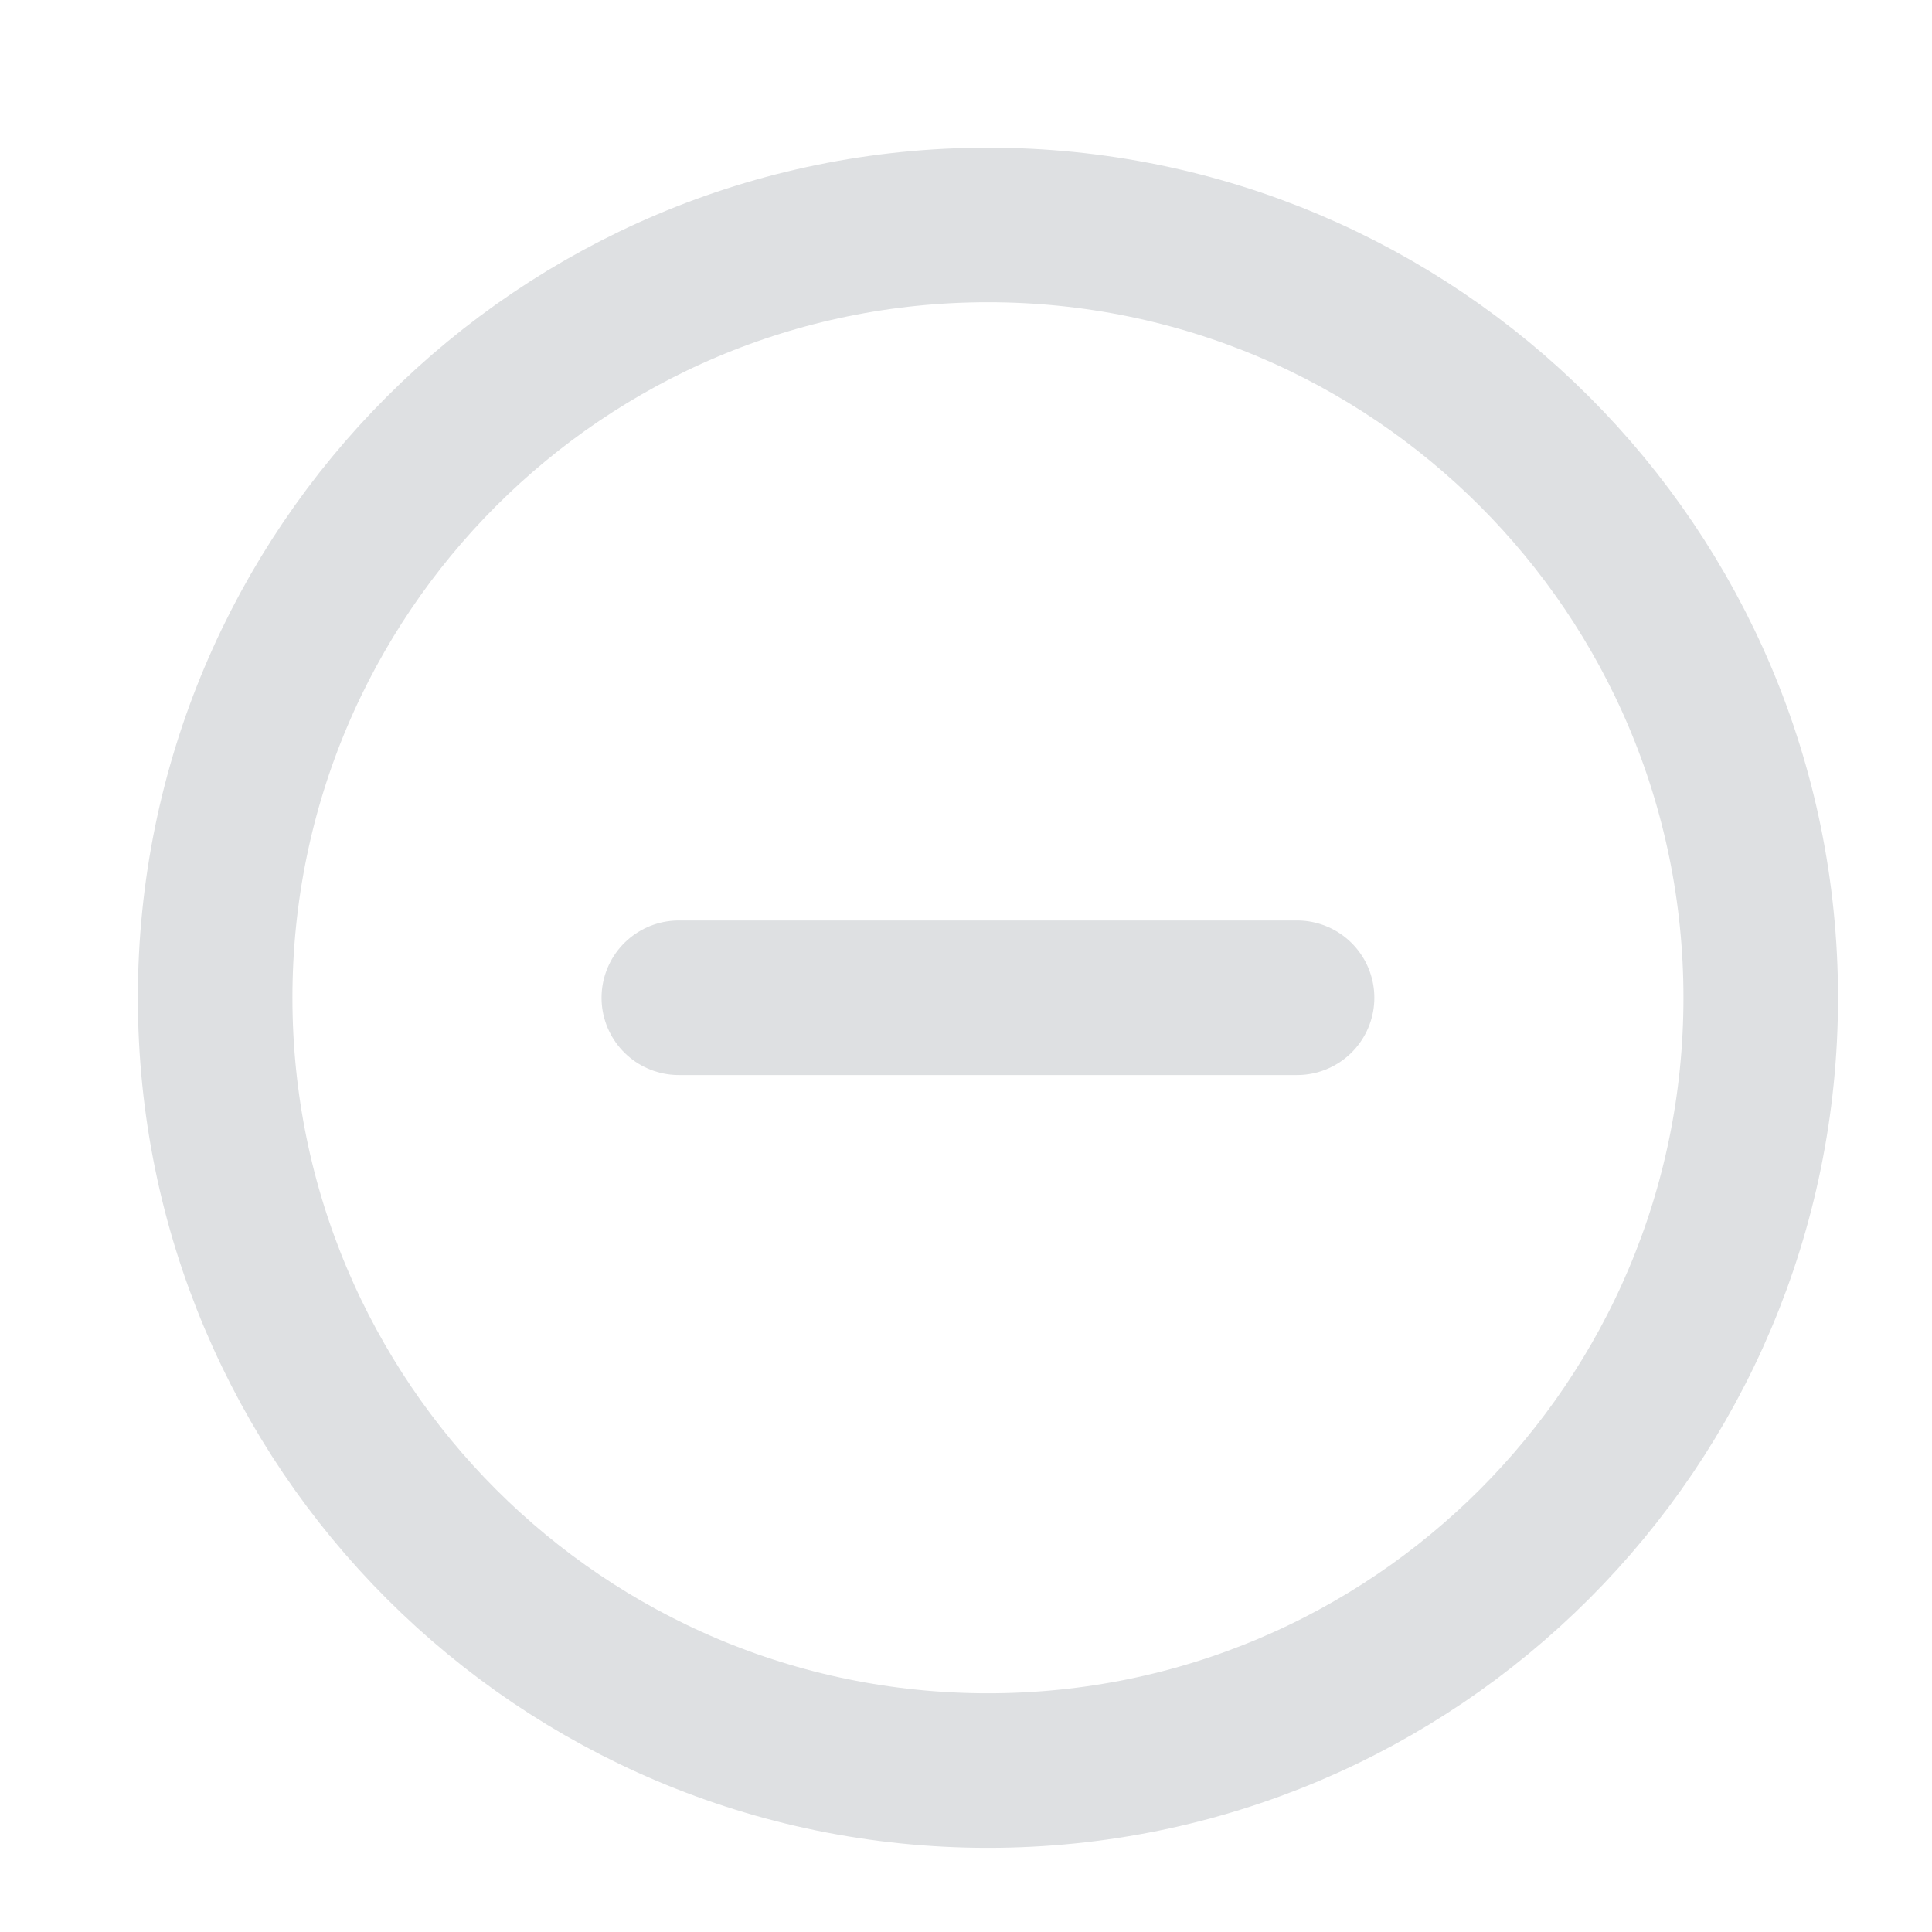 <?xml version="1.0" encoding="UTF-8"?> <svg xmlns="http://www.w3.org/2000/svg" width="25" height="25" viewBox="0 0 25 25" fill="none"> <path d="M12.784 22.911C18.307 22.911 22.784 18.434 22.784 12.911C22.784 7.388 18.307 2.911 12.784 2.911C7.261 2.911 2.784 7.388 2.784 12.911C2.784 18.434 7.261 22.911 12.784 22.911Z" stroke="#DEE0E2" stroke-width="2" stroke-linecap="round" stroke-linejoin="round"></path> <path d="M8.784 12.911H16.784" stroke="#DEE0E2" stroke-width="2" stroke-linecap="round" stroke-linejoin="round"></path> </svg> 